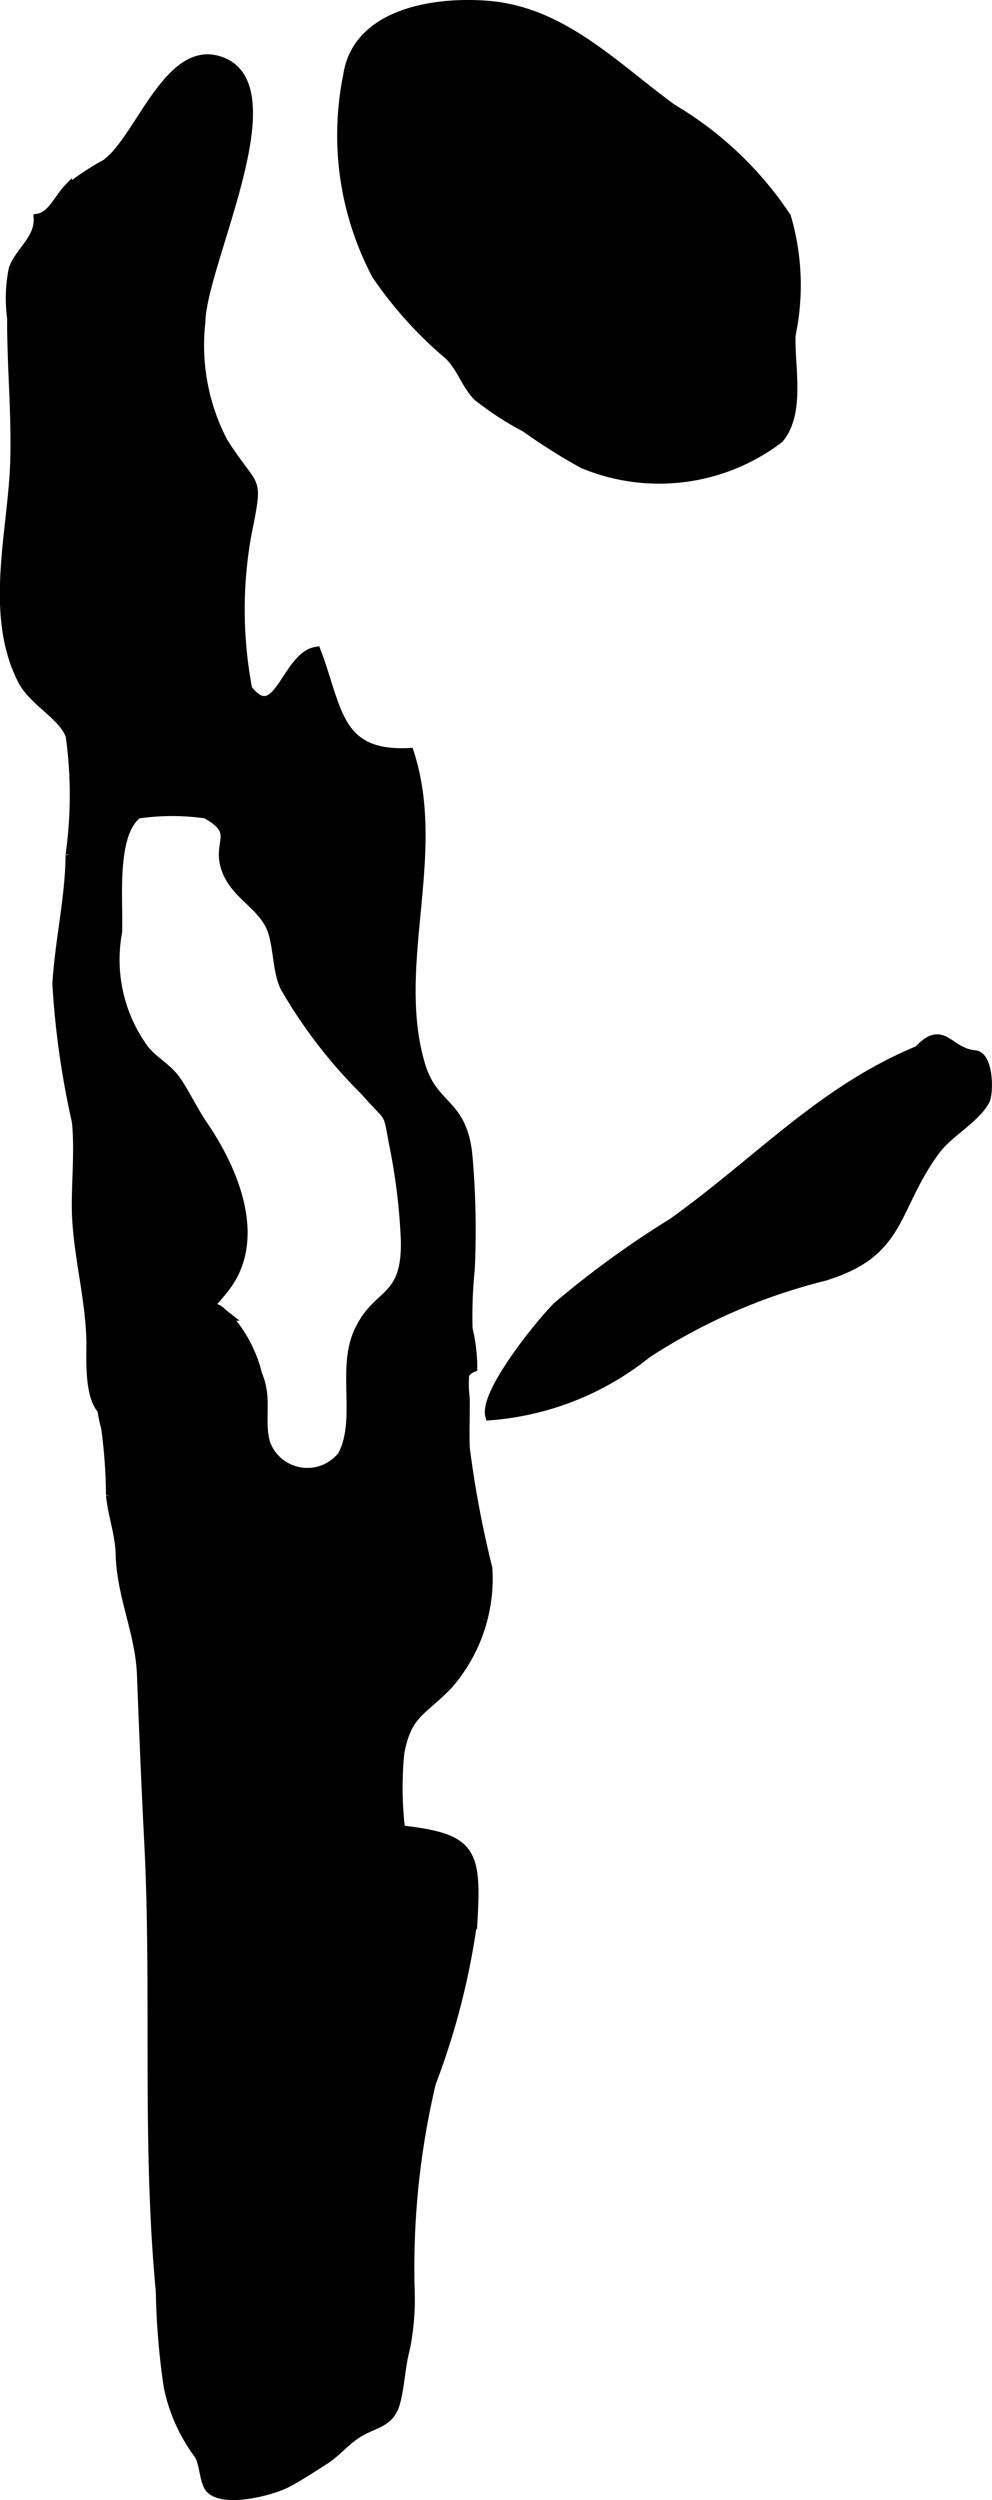 <?xml version="1.0" encoding="UTF-8"?>
<svg xmlns="http://www.w3.org/2000/svg"
     version="1.1"
     width="5.998mm"
     height="15.111mm"
     viewBox="0 0 17.002 42.836">
   <defs>
      <style type="text/css"><![CDATA[
      .a {
        stroke: #000;
        stroke-miterlimit: 10;
        stroke-width: 0.15px;
      }
    ]]></style>
   </defs>
   <path class="a"
         d="M5.955,1.301C6.114.2,7.487.011,8.389.091c1.26.112,2.149,1.046,3.132,1.765a6.028,6.028,0,0,1,1.961,1.86,4.153,4.153,0,0,1,.079,2.025c-.021.526.171,1.336-.206,1.778a3.4,3.4,0,0,1-3.361.433,9.764,9.764,0,0,1-.991-.624,5.151,5.151,0,0,1-.822-.535c-.211-.221-.271-.49-.495-.707A6.83,6.83,0,0,1,6.449,4.714,5.127,5.127,0,0,1,5.955,1.301Z"/>
   <path class="a"
         d="M3.714,1.026c1.365.349-.255,3.475-.269,4.493a3.563,3.563,0,0,0,.381,2.047c.565.898.62.519.4,1.635a7.287,7.287,0,0,0,.021,2.603c.512.667.651-.568,1.176-.648.376.985.343,1.798,1.595,1.735.572,1.759-.313,3.649.195,5.356.221.741.712.623.808,1.54a14.63,14.63,0,0,1,.041,1.963,7.768,7.768,0,0,0-.037,1.022,2.793,2.793,0,0,1,.08.663.295.295,0,0,0-.138.111,2.004,2.004,0,0,0,.009.411c.003.282-.009.565,0,.847a17.958,17.958,0,0,0,.388,2.068,2.771,2.771,0,0,1-.682,2c-.45.467-.702.48-.828,1.167a6.095,6.095,0,0,0,.014,1.31c1.192.138,1.312.332,1.242,1.537a12.58,12.58,0,0,1-.715,2.805,13.729,13.729,0,0,0-.362,3.575,4.309,4.309,0,0,1-.082.974c-.082.305-.084.588-.16.897-.094.383-.348.37-.635.542-.23.137-.38.34-.598.477-.213.135-.444.29-.664.401-.244.122-1.011.326-1.277.103-.132-.11-.11-.451-.219-.609a2.922,2.922,0,0,1-.518-1.161,12.643,12.643,0,0,1-.135-1.633c-.242-2.546-.067-5.153-.199-7.714-.049-.949-.088-1.898-.124-2.848-.027-.716-.348-1.351-.365-2.061-.008-.357-.132-.665-.166-1.017a8.96,8.96,0,0,0-.082-1.15,2.65,2.65,0,0,1-.087-.917c.096-.798.75-.821,1.381-1.035.167-.057.206-.178.454-.129.237.046.148.025.331.167a2.256,2.256,0,0,1,.529.994c.181.42.029.753.135,1.169a.757.757,0,0,0,1.31.221c.321-.596-.01-1.458.27-2.101.32-.73.845-.527.812-1.608a10.329,10.329,0,0,0-.182-1.533c-.143-.725-.032-.454-.522-1.009a8.427,8.427,0,0,1-1.361-1.77c-.15-.305-.108-.79-.266-1.082-.19-.351-.566-.514-.724-.893-.216-.519.241-.659-.361-.993a4.062,4.062,0,0,0-1.167.002c-.457.344-.319,1.529-.344,2.023a2.598,2.598,0,0,0,.471,2.021c.198.227.399.3.568.563.152.237.279.5.435.729.527.77,1.012,1.94.373,2.771-.298.388-.636.675-.959,1.037-.208.233-.187.431-.346.696-.085.142-.5.483-.675.444-.392-.087-.323-.976-.329-1.262-.018-.791-.252-1.557-.25-2.332.001-.465.048-.959.002-1.42a14.642,14.642,0,0,1-.335-2.36c.043-.736.221-1.475.226-2.211a7.342,7.342,0,0,0,.002-2.043c-.136-.362-.632-.574-.829-.966-.57-1.133-.156-2.547-.121-3.739.024-.816-.057-1.631-.053-2.447a2.557,2.557,0,0,1,.027-.846c.11-.308.447-.509.427-.872.227-.035.354-.338.506-.498a4.644,4.644,0,0,1,.654-.433C2.373,2.408,2.862.808,3.714,1.026Z"/>
   <path class="a"
         d="M15.739,17.992c.432-.463.504.035.972.078.241.022.252.664.169.803-.185.315-.622.538-.848.846-.731.998-.555,1.746-1.909,2.153a9.973,9.973,0,0,0-3.033,1.323,4.891,4.891,0,0,1-2.697,1.065c-.107-.385.839-1.562,1.152-1.876a16.231,16.231,0,0,1,1.977-1.436c1.493-1.068,2.553-2.266,4.216-2.956"/>
</svg>
